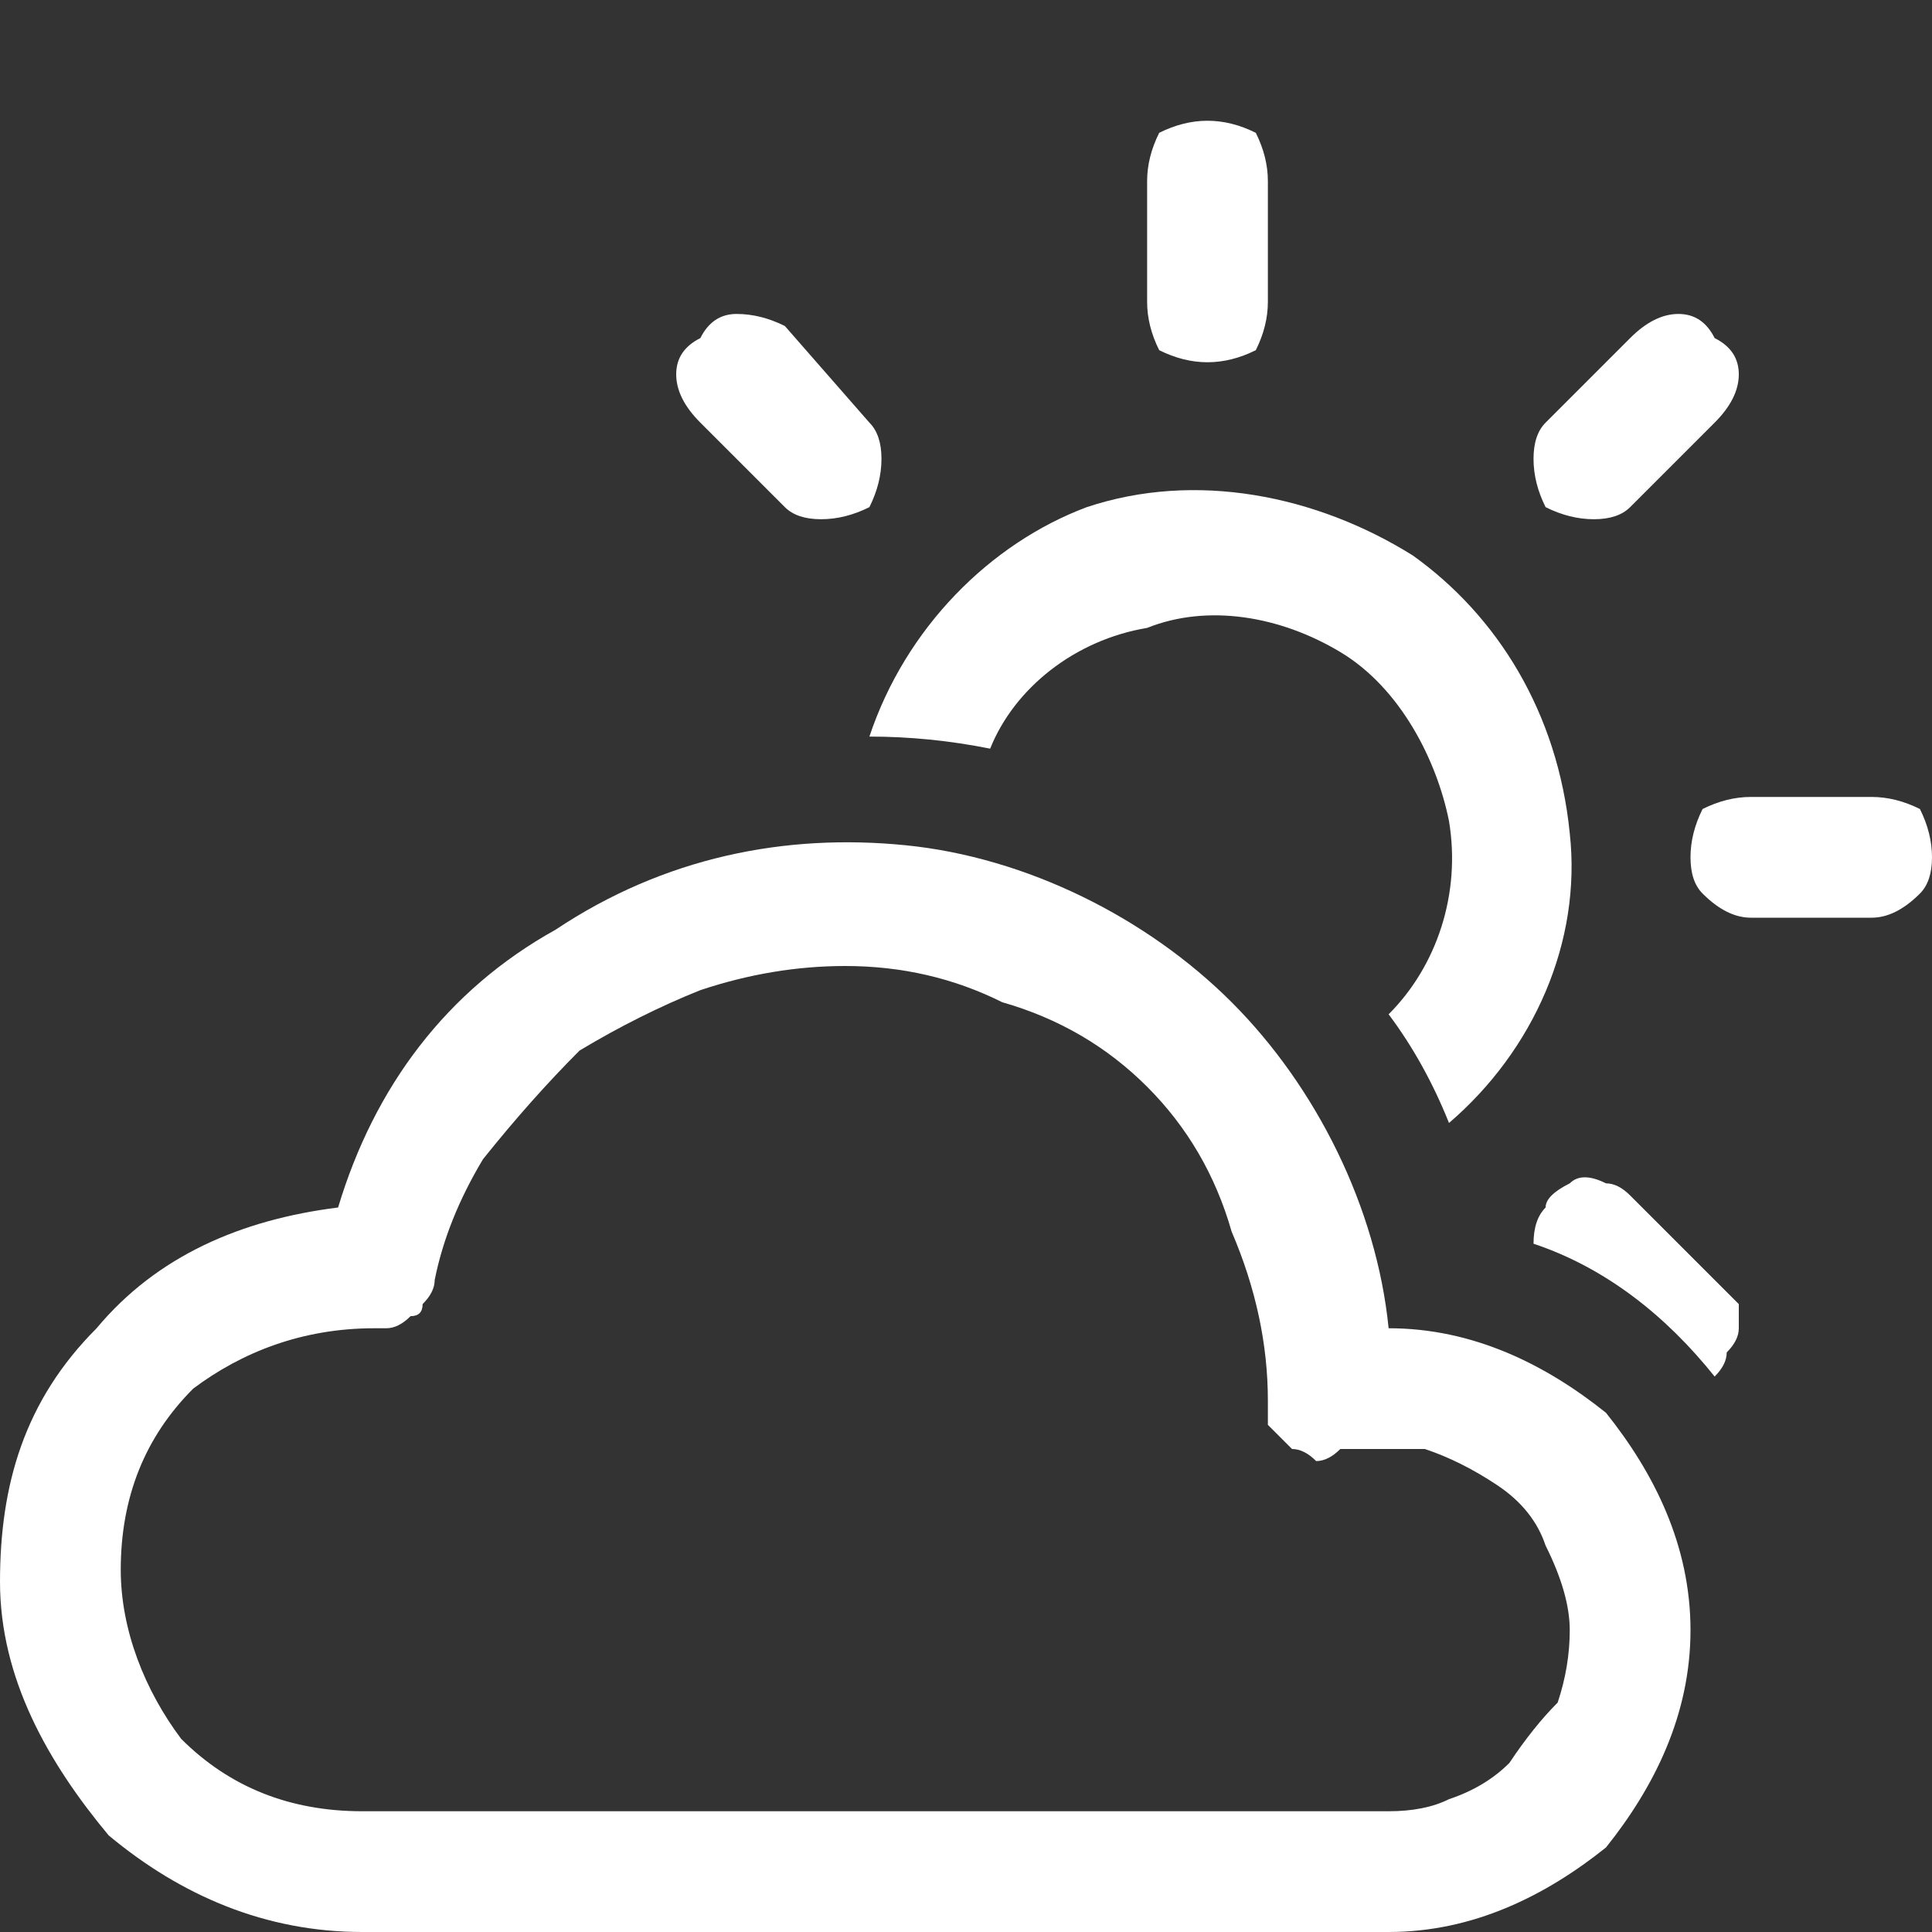 <svg version="1.2" xmlns="http://www.w3.org/2000/svg" viewBox="0 0 16 16" width="16" height="16">
	<rect x="0" y="0" width="16" height="16" fill="#333333" stroke="none"/>
	<title>fewclouds-svg</title>
	<style>
		.s0 { fill: #ffffff } 
	</style>
	<path id="Layer" fill-rule="evenodd" class="s0" d="m11.5 11c0.7 0 1.3 0.3 1.8 0.7 0.4 0.5 0.7 1.1 0.7 1.8 0 0.7-0.3 1.3-0.7 1.8-0.5 0.4-1.1 0.7-1.8 0.7h-8.5c-0.8 0-1.5-0.3-2.1-0.8-0.5-0.6-0.9-1.3-0.9-2.1 0-0.8 0.2-1.5 0.8-2.1 0.5-0.6 1.2-0.9 2-1 0.3-1 0.9-1.8 1.8-2.3 0.9-0.6 1.9-0.8 2.9-0.7 1 0.1 2 0.6 2.7 1.3 0.7 0.7 1.2 1.7 1.3 2.7zm-5.7-2.8q-0.5 0.2-1 0.5-0.4 0.4-0.8 0.9-0.3 0.5-0.4 1 0 0.1-0.1 0.2 0 0.1-0.1 0.1-0.1 0.1-0.2 0.1 0 0-0.1 0c-0.6 0-1.1 0.2-1.5 0.5-0.4 0.4-0.6 0.9-0.6 1.5 0 0.5 0.2 1 0.5 1.4 0.4 0.4 0.9 0.6 1.5 0.6h8.5q0.3 0 0.5-0.1 0.3-0.1 0.5-0.3 0.2-0.3 0.4-0.5 0.1-0.3 0.1-0.6 0-0.3-0.2-0.7-0.1-0.3-0.4-0.5-0.3-0.2-0.6-0.3-0.4 0-0.7 0-0.1 0.1-0.2 0.1-0.1-0.1-0.2-0.1-0.1-0.1-0.2-0.2 0-0.1 0-0.2 0-0.7-0.3-1.4-0.2-0.7-0.7-1.2-0.5-0.5-1.2-0.7-0.6-0.3-1.3-0.3-0.6 0-1.2 0.2z"/>
	<path id="Layer" class="s0" d="m10.5 2.5q0 0.2-0.1 0.4-0.2 0.1-0.4 0.1-0.2 0-0.4-0.1-0.1-0.2-0.1-0.4v-1q0-0.2 0.1-0.4 0.2-0.1 0.4-0.1 0.2 0 0.4 0.1 0.1 0.2 0.1 0.4zm3 1.7q-0.1 0.1-0.3 0.1-0.2 0-0.4-0.1-0.1-0.2-0.1-0.4 0-0.2 0.1-0.3l0.7-0.7q0.2-0.2 0.4-0.2 0.2 0 0.3 0.2 0.2 0.1 0.2 0.3 0 0.2-0.2 0.4zm-6.3-0.7q0.1 0.1 0.1 0.3 0 0.2-0.1 0.4-0.2 0.1-0.4 0.1-0.2 0-0.3-0.1l-0.7-0.7q-0.2-0.2-0.2-0.4 0-0.2 0.2-0.3 0.1-0.2 0.3-0.2 0.2 0 0.4 0.1zm0 2.6c0.3-0.9 1-1.6 1.8-1.9 0.9-0.3 1.9-0.1 2.7 0.4 0.7 0.5 1.2 1.3 1.3 2.3 0.1 0.9-0.3 1.8-1 2.4q-0.2-0.5-0.5-0.9c0.4-0.4 0.6-1 0.5-1.6-0.1-0.5-0.4-1.1-0.9-1.4-0.5-0.3-1.1-0.4-1.6-0.2-0.6 0.1-1.1 0.5-1.3 1q-0.5-0.1-1-0.1zm5.6 3.9q0-0.1 0.2-0.2 0.1-0.1 0.3 0 0.1 0 0.2 0.1l0.7 0.7q0.1 0.1 0.2 0.2 0 0.1 0 0.2 0 0.1-0.1 0.2 0 0.1-0.1 0.2c-0.4-0.5-0.9-0.9-1.5-1.1q0-0.2 0.1-0.3zm2.7-3.4q0.2 0 0.4 0.1 0.1 0.2 0.1 0.4 0 0.2-0.1 0.3-0.2 0.2-0.4 0.2h-1q-0.2 0-0.4-0.2-0.1-0.1-0.1-0.3 0-0.2 0.1-0.4 0.2-0.1 0.4-0.1z"/>
</svg>